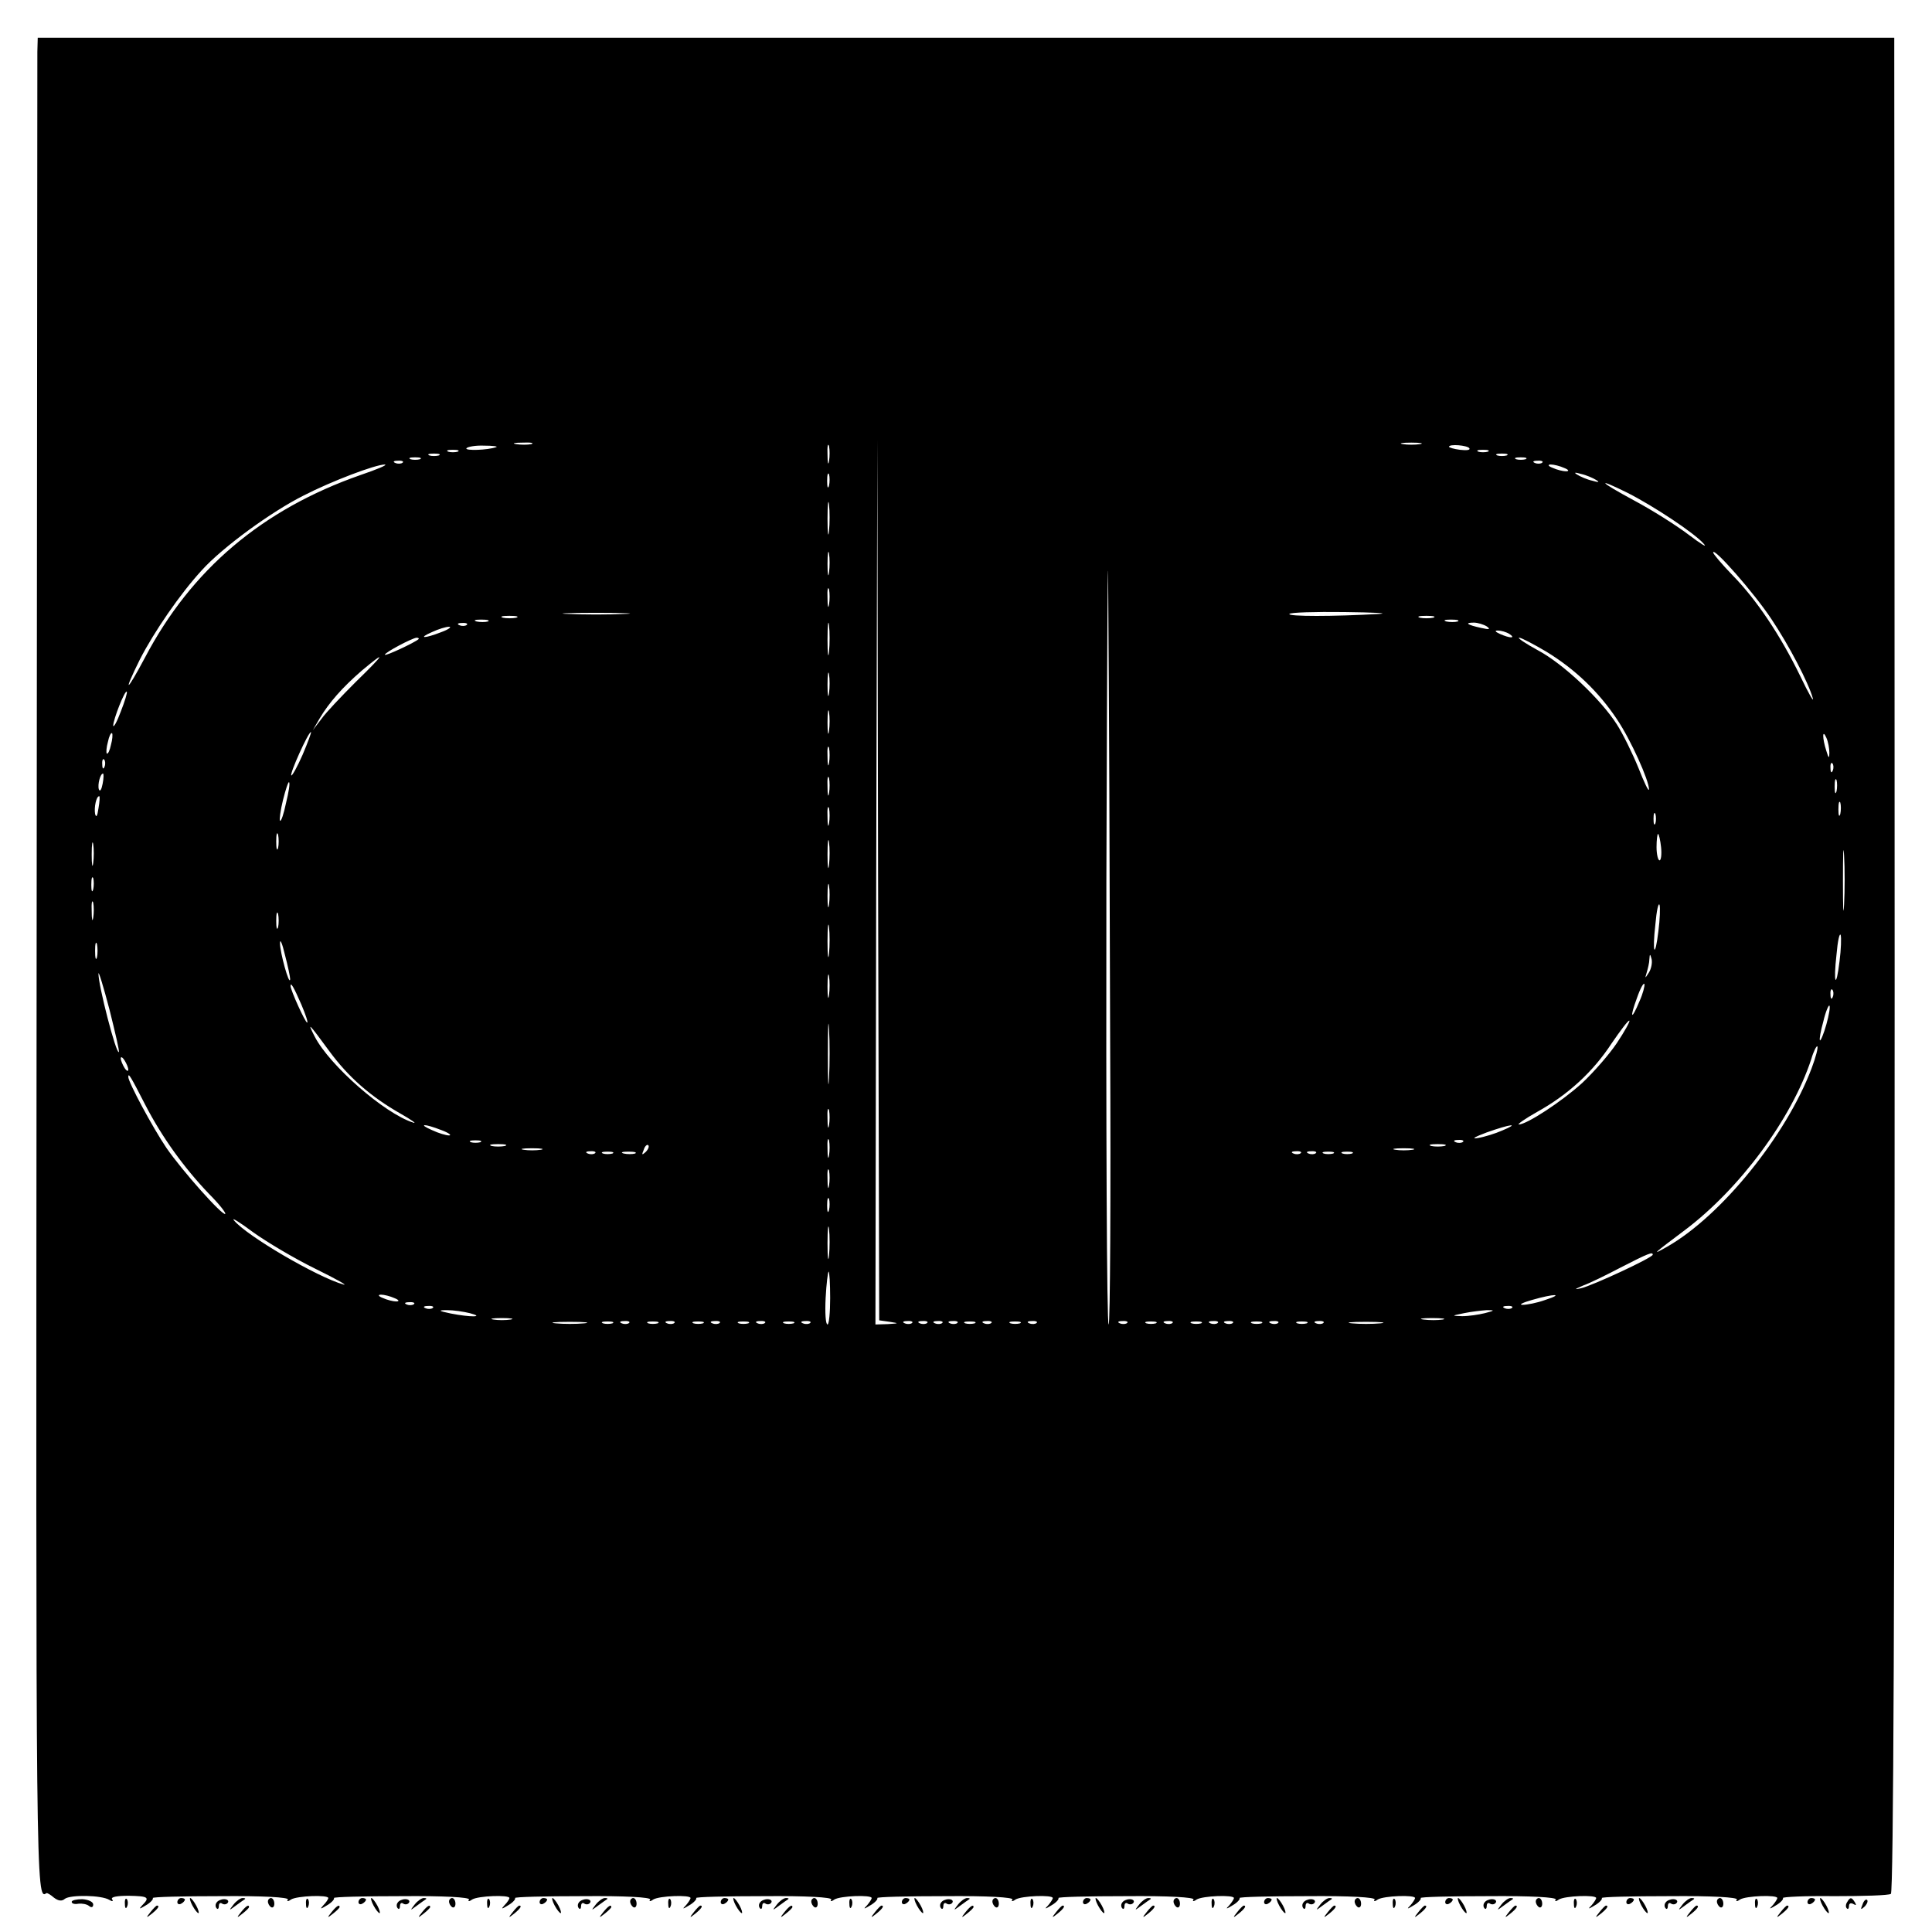 <?xml version="1.0" standalone="no"?>
<!DOCTYPE svg PUBLIC "-//W3C//DTD SVG 20010904//EN"
 "http://www.w3.org/TR/2001/REC-SVG-20010904/DTD/svg10.dtd">
<svg version="1.0" xmlns="http://www.w3.org/2000/svg"
 width="512pt" height="512pt" viewBox="0 0 512 512"
 preserveAspectRatio="xMidYMid meet">
<g transform="translate(0,512) scale(0.1,-0.1)"
fill="#000000" stroke="none">
<path d="M99 4983 c0 -21 -1 -1128 -2 -2461 -2 -2405 -2 -2440 26 -2419 2 1
11 -4 20 -12 12 -9 21 -10 29 -3 15 11 97 10 118 -3 8 -5 11 -4 7 2 -4 6 14 9
44 9 52 -1 57 -4 36 -25 -10 -11 -8 -11 10 0 12 7 20 16 18 19 -2 3 79 5 180
5 111 1 181 -3 178 -9 -4 -5 0 -6 8 0 16 10 99 13 99 4 0 -3 -6 -12 -13 -19
-10 -11 -8 -11 10 0 12 7 20 16 18 19 -2 3 79 5 180 5 111 1 181 -3 178 -9 -4
-5 0 -6 8 0 16 10 99 13 99 4 0 -3 -6 -12 -13 -19 -10 -11 -8 -11 10 0 12 7
20 16 18 19 -2 3 79 5 180 5 111 1 181 -3 178 -9 -4 -5 0 -6 8 0 16 10 99 13
99 4 0 -3 -6 -12 -12 -19 -11 -11 -9 -11 9 0 12 7 20 16 18 19 -2 3 79 5 180
5 111 1 181 -3 178 -9 -4 -5 0 -6 8 0 16 10 99 13 99 4 0 -3 -6 -12 -12 -19
-11 -11 -9 -11 9 0 12 7 20 16 18 19 -2 3 79 5 180 5 111 1 181 -3 178 -9 -4
-5 0 -6 8 0 16 10 99 13 99 4 0 -3 -6 -12 -12 -19 -11 -11 -9 -11 9 0 12 7 20
16 18 19 -2 3 79 5 180 5 111 1 181 -3 178 -9 -4 -5 0 -6 8 0 16 10 99 13 99
4 0 -3 -6 -12 -12 -19 -11 -11 -9 -11 9 0 12 7 20 16 18 19 -2 3 79 5 180 5
111 1 181 -3 178 -9 -4 -5 0 -6 8 0 16 10 99 13 99 4 0 -3 -6 -12 -12 -19 -11
-11 -9 -11 9 0 12 7 20 16 18 19 -2 3 79 5 180 5 111 1 181 -3 178 -9 -4 -5 0
-6 8 0 16 10 99 13 99 4 0 -3 -6 -12 -12 -19 -11 -11 -9 -11 9 0 12 7 20 16
18 19 -2 3 79 5 180 5 111 1 181 -3 178 -9 -4 -5 0 -6 8 0 16 10 99 13 99 4 0
-3 -6 -12 -12 -19 -11 -11 -9 -11 9 0 12 7 20 16 18 19 -2 3 59 6 136 5 77 0
144 2 150 6 7 4 10 795 10 2420 0 1328 -1 2433 -1 2457 l0 42 -2460 0 -2460 0
-1 -37z m1309 -1040 c-10 -2 -28 -2 -40 0 -13 2 -5 4 17 4 22 1 32 -1 23 -4z
m789 -45 c-2 -13 -4 -5 -4 17 -1 22 1 32 4 23 2 -10 2 -28 0 -40z m161 -2281
c25 -4 25 -4 -5 -6 l-33 -1 2 1173 3 1172 2 -1167 3 -1167 28 -4z m584 745 c2
-413 0 -752 -4 -752 -5 0 -7 528 -6 1173 2 644 4 983 5 752 2 -231 4 -759 5
-1173z m821 1581 c-13 -2 -33 -2 -45 0 -13 2 -3 4 22 4 25 0 35 -2 23 -4z
m-2448 -8 c-23 -8 -83 -10 -79 -3 3 4 24 8 47 7 23 0 38 -2 32 -4z m2579 -3
c3 -5 -8 -6 -25 -4 -16 2 -29 6 -29 8 0 8 49 4 54 -4z m-2681 -9 c-7 -2 -19
-2 -25 0 -7 3 -2 5 12 5 14 0 19 -2 13 -5z m2730 0 c-7 -2 -19 -2 -25 0 -7 3
-2 5 12 5 14 0 19 -2 13 -5z m-2780 -10 c-7 -2 -19 -2 -25 0 -7 3 -2 5 12 5
14 0 19 -2 13 -5z m2830 0 c-7 -2 -19 -2 -25 0 -7 3 -2 5 12 5 14 0 19 -2 13
-5z m-2880 -10 c-7 -2 -19 -2 -25 0 -7 3 -2 5 12 5 14 0 19 -2 13 -5z m2930 0
c-7 -2 -19 -2 -25 0 -7 3 -2 5 12 5 14 0 19 -2 13 -5z m-2976 -9 c-3 -3 -12
-4 -19 -1 -8 3 -5 6 6 6 11 1 17 -2 13 -5z m3020 0 c-3 -3 -12 -4 -19 -1 -8 3
-5 6 6 6 11 1 17 -2 13 -5z m-3132 -33 c-260 -91 -448 -250 -571 -484 -50 -94
-59 -97 -13 -4 37 72 106 173 164 236 54 60 184 155 270 198 74 38 190 82 215
82 8 -1 -21 -13 -65 -28z m3190 19 c13 -5 14 -9 5 -9 -8 0 -24 4 -35 9 -13 5
-14 9 -5 9 8 0 24 -4 35 -9z m-1948 -47 c-3 -10 -5 -4 -5 12 0 17 2 24 5 18 2
-7 2 -21 0 -30z m2033 15 c10 -6 7 -7 -10 -2 -14 3 -32 11 -40 16 -10 6 -7 7
10 2 14 -3 32 -11 40 -16z m83 -34 c69 -35 178 -107 202 -135 11 -12 -7 -1
-40 24 -33 25 -98 66 -145 91 -91 49 -104 63 -17 20z m-2116 -101 c-2 -21 -4
-6 -4 32 0 39 2 55 4 38 2 -18 2 -50 0 -70z m0 -110 c-2 -16 -4 -5 -4 22 0 28
2 40 4 28 2 -13 2 -35 0 -50z m2497 -123 c47 -70 99 -170 110 -210 4 -14 -11
12 -33 58 -53 109 -117 204 -180 268 -28 29 -51 56 -51 60 1 15 109 -108 154
-176z m-2497 38 c-2 -13 -4 -5 -4 17 -1 22 1 32 4 23 2 -10 2 -28 0 -40z
m-544 -25 c-40 -2 -106 -2 -145 0 -40 1 -8 3 72 3 80 0 112 -2 73 -3z m2002 0
c-121 -7 -243 -7 -238 0 2 4 68 6 146 5 78 -1 120 -3 92 -5z m-2287 -10 c-10
-2 -26 -2 -35 0 -10 3 -2 5 17 5 19 0 27 -2 18 -5z m829 -90 c-2 -21 -4 -6 -4
32 0 39 2 55 4 38 2 -18 2 -50 0 -70z m1601 90 c-10 -2 -26 -2 -35 0 -10 3 -2
5 17 5 19 0 27 -2 18 -5z m-2505 -10 c-7 -2 -21 -2 -30 0 -10 3 -4 5 12 5 17
0 24 -2 18 -5z m2570 0 c-7 -2 -21 -2 -30 0 -10 3 -4 5 12 5 17 0 24 -2 18 -5z
m-2626 -9 c-3 -3 -12 -4 -19 -1 -8 3 -5 6 6 6 11 1 17 -2 13 -5z m2703 -4 c11
-8 7 -9 -15 -4 -37 8 -45 14 -19 14 10 0 26 -5 34 -10z m-2770 -15 c-46 -18
-64 -17 -25 0 17 8 37 14 45 14 8 0 -1 -7 -20 -14z m2830 -5 c18 -12 2 -12
-25 0 -13 6 -15 9 -5 9 8 0 22 -4 30 -9z m-2891 -14 c-10 -9 -89 -46 -89 -41
0 6 72 44 84 45 5 0 7 -2 5 -4z m2989 -33 c77 -47 139 -107 187 -179 37 -55
85 -162 85 -186 -1 -7 -13 19 -28 57 -16 39 -41 90 -57 115 -42 66 -142 161
-210 197 -33 18 -55 33 -49 33 6 0 38 -17 72 -37z m-3155 -80 c-38 -38 -79
-81 -91 -98 l-23 -30 18 31 c25 42 60 82 112 127 67 56 61 45 -16 -30z m1254
-30 c-2 -16 -4 -5 -4 22 0 28 2 40 4 28 2 -13 2 -35 0 -50z m-1877 -49 c-10
-27 -19 -43 -20 -37 0 16 31 95 36 90 2 -2 -5 -25 -16 -53z m1877 -51 c-2 -16
-4 -5 -4 22 0 28 2 40 4 28 2 -13 2 -35 0 -50z m-1903 -37 c-3 -15 -8 -25 -11
-23 -2 3 -1 17 3 31 3 15 8 25 11 23 2 -3 1 -17 -3 -31z m508 -26 c-14 -32
-28 -57 -30 -55 -5 4 45 115 52 115 2 0 -8 -27 -22 -60z m4046 5 c0 -16 -2
-15 -8 5 -11 34 -11 60 0 35 5 -11 8 -29 8 -40z m-2651 -27 c-2 -13 -4 -5 -4
17 -1 22 1 32 4 23 2 -10 2 -28 0 -40z m-1920 -10 c-3 -8 -6 -5 -6 6 -1 11 2
17 5 13 3 -3 4 -12 1 -19z m4580 -10 c-3 -8 -6 -5 -6 6 -1 11 2 17 5 13 3 -3
4 -12 1 -19z m-4585 -35 c-3 -16 -7 -22 -10 -15 -4 13 4 42 11 42 2 0 2 -12
-1 -27z m1925 -25 c-2 -13 -4 -5 -4 17 -1 22 1 32 4 23 2 -10 2 -28 0 -40z
m2670 5 c-3 -10 -5 -4 -5 12 0 17 2 24 5 18 2 -7 2 -21 0 -30z m-4109 -31 c-6
-29 -13 -50 -16 -47 -2 2 1 27 8 55 7 28 14 49 16 47 3 -2 -1 -27 -8 -55z
m-497 -14 c-3 -21 -6 -26 -9 -15 -3 17 3 47 11 47 2 0 1 -15 -2 -32z m4616
-15 c-3 -10 -5 -4 -5 12 0 17 2 24 5 18 2 -7 2 -21 0 -30z m-2680 -25 c-2 -13
-4 -5 -4 17 -1 22 1 32 4 23 2 -10 2 -28 0 -40z m2190 0 c-3 -7 -5 -2 -5 12 0
14 2 19 5 13 2 -7 2 -19 0 -25z m-3650 -65 c-3 -10 -5 -2 -5 17 0 19 2 27 5
18 2 -10 2 -26 0 -35z m1460 -45 c-2 -18 -4 -6 -4 27 0 33 2 48 4 33 2 -15 2
-42 0 -60z m2205 47 c2 -19 0 -35 -4 -35 -4 0 -8 16 -8 35 0 19 2 35 4 35 2 0
6 -16 8 -35z m485 -152 c-2 -37 -3 -9 -3 62 0 72 1 102 3 68 2 -34 2 -93 0
-130z m-4640 110 c-2 -16 -4 -5 -4 22 0 28 2 40 4 28 2 -13 2 -35 0 -50z m0
-70 c-3 -10 -5 -4 -5 12 0 17 2 24 5 18 2 -7 2 -21 0 -30z m1950 -40 c-2 -16
-4 -5 -4 22 0 28 2 40 4 28 2 -13 2 -35 0 -50z m-1950 -35 c-2 -13 -4 -5 -4
17 -1 22 1 32 4 23 2 -10 2 -28 0 -40z m4148 -35 c-9 -76 -17 -61 -8 18 3 35
8 58 11 51 2 -7 1 -38 -3 -69z m-3658 10 c-3 -10 -5 -2 -5 17 0 19 2 27 5 18
2 -10 2 -26 0 -35z m1460 -70 c-2 -21 -4 -6 -4 32 0 39 2 55 4 38 2 -18 2 -50
0 -70z m2678 -20 c-9 -76 -17 -61 -8 18 3 35 8 58 11 51 2 -7 1 -38 -3 -69z
m-4106 -48 c-2 -20 -27 71 -27 95 0 14 6 0 13 -30 8 -30 14 -59 14 -65z m-512
58 c-3 -10 -5 -2 -5 17 0 19 2 27 5 18 2 -10 2 -26 0 -35z m4113 -40 c-11 -17
-11 -17 -6 0 3 10 7 26 7 35 1 15 2 15 6 0 2 -10 -1 -25 -7 -35z m-4055 -211
c-7 -7 -55 179 -54 208 0 8 13 -34 29 -95 15 -60 27 -111 25 -113z m1882 151
c-2 -16 -4 -5 -4 22 0 28 2 40 4 28 2 -13 2 -35 0 -50z m2148 -16 c-22 -53
-27 -46 -7 8 9 26 18 42 20 37 1 -5 -4 -25 -13 -45z m-3546 -10 c11 -26 18
-47 15 -47 -5 0 -44 86 -44 97 0 12 9 -4 29 -50z m4058 21 c-3 -8 -6 -5 -6 6
-1 11 2 17 5 13 3 -3 4 -12 1 -19z m-17 -73 c-7 -25 -15 -44 -17 -42 -2 3 2
25 9 50 6 26 14 44 16 42 3 -2 -1 -25 -8 -50z m-2643 -142 c-2 -37 -3 -9 -3
62 0 72 1 102 3 68 2 -34 2 -93 0 -130z m2088 93 c-20 -30 -62 -78 -92 -106
-54 -49 -147 -110 -168 -110 -5 0 16 15 48 33 83 46 149 107 198 182 24 35 45
63 47 60 2 -2 -13 -29 -33 -59z m-3412 -22 c50 -68 109 -120 188 -165 30 -17
45 -28 34 -24 -76 24 -222 152 -261 228 -21 41 -16 36 39 -39z m3928 -45 c-67
-178 -239 -391 -383 -473 -44 -25 -37 -19 47 44 146 110 283 295 335 453 6 21
14 36 16 34 3 -2 -4 -29 -15 -58z m-4461 -4 c0 -5 -5 -3 -10 5 -5 8 -10 20
-10 25 0 6 5 3 10 -5 5 -8 10 -19 10 -25z m45 -93 c44 -85 102 -166 169 -236
26 -26 45 -50 43 -53 -7 -6 -114 114 -156 175 -37 55 -101 174 -101 188 0 12
6 2 45 -74z m1812 -54 c-2 -13 -4 -5 -4 17 -1 22 1 32 4 23 2 -10 2 -28 0 -40z
m-1027 -13 c19 -7 28 -14 20 -14 -8 0 -28 6 -45 14 -39 17 -21 18 25 0z m2811
-1 c-18 -8 -47 -17 -65 -20 -18 -3 -8 3 24 15 65 23 89 25 41 5z m-1784 -66
c-2 -13 -4 -5 -4 17 -1 22 1 32 4 23 2 -10 2 -28 0 -40z m-924 35 c-7 -2 -19
-2 -25 0 -7 3 -2 5 12 5 14 0 19 -2 13 -5z m2604 1 c-3 -3 -12 -4 -19 -1 -8 3
-5 6 6 6 11 1 17 -2 13 -5z m-2539 -11 c-10 -2 -26 -2 -35 0 -10 3 -2 5 17 5
19 0 27 -2 18 -5z m373 -16 c-10 -9 -11 -8 -5 6 3 10 9 15 12 12 3 -3 0 -11
-7 -18z m2117 16 c-10 -2 -26 -2 -35 0 -10 3 -2 5 17 5 19 0 27 -2 18 -5z
m-2395 -10 c-13 -2 -33 -2 -45 0 -13 2 -3 4 22 4 25 0 35 -2 23 -4z m2310 0
c-13 -2 -33 -2 -45 0 -13 2 -3 4 22 4 25 0 35 -2 23 -4z m-2166 -9 c-3 -3 -12
-4 -19 -1 -8 3 -5 6 6 6 11 1 17 -2 13 -5z m46 -1 c-7 -2 -19 -2 -25 0 -7 3
-2 5 12 5 14 0 19 -2 13 -5z m60 0 c-7 -2 -21 -2 -30 0 -10 3 -4 5 12 5 17 0
24 -2 18 -5z m1764 1 c-3 -3 -12 -4 -19 -1 -8 3 -5 6 6 6 11 1 17 -2 13 -5z
m40 0 c-3 -3 -12 -4 -19 -1 -8 3 -5 6 6 6 11 1 17 -2 13 -5z m46 -1 c-7 -2
-19 -2 -25 0 -7 3 -2 5 12 5 14 0 19 -2 13 -5z m50 0 c-7 -2 -19 -2 -25 0 -7
3 -2 5 12 5 14 0 19 -2 13 -5z m-1386 -85 c-2 -13 -4 -5 -4 17 -1 22 1 32 4
23 2 -10 2 -28 0 -40z m0 -65 c-3 -10 -5 -4 -5 12 0 17 2 24 5 18 2 -7 2 -21
0 -30z m-1362 -155 c55 -27 89 -46 75 -42 -68 19 -257 129 -290 170 -8 9 14
-4 50 -31 36 -26 110 -70 165 -97z m1362 35 c-2 -21 -4 -6 -4 32 0 39 2 55 4
38 2 -18 2 -50 0 -70z m2183 2 c0 -8 -160 -82 -190 -89 -19 -4 -18 -3 5 7 17
6 62 28 100 48 74 38 85 42 85 34z m-2180 -115 c0 -38 -3 -70 -7 -70 -5 0 -7
31 -5 70 2 38 6 70 8 70 2 0 4 -31 4 -70z m-1155 0 c13 -5 14 -9 5 -9 -8 0
-24 4 -35 9 -13 5 -14 9 -5 9 8 0 24 -4 35 -9z m3050 -5 c-22 -8 -49 -13 -60
-13 -11 0 0 6 25 13 59 17 87 17 35 0z m-2998 -11 c-3 -3 -12 -4 -19 -1 -8 3
-5 6 6 6 11 1 17 -2 13 -5z m50 -10 c-3 -3 -12 -4 -19 -1 -8 3 -5 6 6 6 11 1
17 -2 13 -5z m2860 0 c-3 -3 -12 -4 -19 -1 -8 3 -5 6 6 6 11 1 17 -2 13 -5z
m-2762 -14 c42 -11 1 -11 -50 -1 -34 7 -35 9 -10 9 17 0 44 -4 60 -8z m2690 0
c-16 -4 -43 -8 -60 -8 -29 1 -29 1 5 8 19 4 46 7 60 8 22 0 22 -1 -5 -8z
m-2582 -17 c-13 -2 -33 -2 -45 0 -13 2 -3 4 22 4 25 0 35 -2 23 -4z m2470 0
c-13 -2 -35 -2 -50 0 -16 2 -5 4 22 4 28 0 40 -2 28 -4z m-2275 -10 c-21 -2
-55 -2 -75 0 -21 2 -4 4 37 4 41 0 58 -2 38 -4z m75 0 c-7 -2 -19 -2 -25 0 -7
3 -2 5 12 5 14 0 19 -2 13 -5z m44 1 c-3 -3 -12 -4 -19 -1 -8 3 -5 6 6 6 11 1
17 -2 13 -5z m76 -1 c-7 -2 -19 -2 -25 0 -7 3 -2 5 12 5 14 0 19 -2 13 -5z
m44 1 c-3 -3 -12 -4 -19 -1 -8 3 -5 6 6 6 11 1 17 -2 13 -5z m76 -1 c-7 -2
-19 -2 -25 0 -7 3 -2 5 12 5 14 0 19 -2 13 -5z m44 1 c-3 -3 -12 -4 -19 -1 -8
3 -5 6 6 6 11 1 17 -2 13 -5z m76 -1 c-7 -2 -19 -2 -25 0 -7 3 -2 5 12 5 14 0
19 -2 13 -5z m44 1 c-3 -3 -12 -4 -19 -1 -8 3 -5 6 6 6 11 1 17 -2 13 -5z m76
-1 c-7 -2 -19 -2 -25 0 -7 3 -2 5 12 5 14 0 19 -2 13 -5z m44 1 c-3 -3 -12 -4
-19 -1 -8 3 -5 6 6 6 11 1 17 -2 13 -5z m270 0 c-3 -3 -12 -4 -19 -1 -8 3 -5
6 6 6 11 1 17 -2 13 -5z m40 0 c-3 -3 -12 -4 -19 -1 -8 3 -5 6 6 6 11 1 17 -2
13 -5z m40 0 c-3 -3 -12 -4 -19 -1 -8 3 -5 6 6 6 11 1 17 -2 13 -5z m40 0 c-3
-3 -12 -4 -19 -1 -8 3 -5 6 6 6 11 1 17 -2 13 -5z m46 -1 c-7 -2 -19 -2 -25 0
-7 3 -2 5 12 5 14 0 19 -2 13 -5z m44 1 c-3 -3 -12 -4 -19 -1 -8 3 -5 6 6 6
11 1 17 -2 13 -5z m76 -1 c-7 -2 -19 -2 -25 0 -7 3 -2 5 12 5 14 0 19 -2 13
-5z m44 1 c-3 -3 -12 -4 -19 -1 -8 3 -5 6 6 6 11 1 17 -2 13 -5z m240 0 c-3
-3 -12 -4 -19 -1 -8 3 -5 6 6 6 11 1 17 -2 13 -5z m76 -1 c-7 -2 -19 -2 -25 0
-7 3 -2 5 12 5 14 0 19 -2 13 -5z m44 1 c-3 -3 -12 -4 -19 -1 -8 3 -5 6 6 6
11 1 17 -2 13 -5z m76 -1 c-7 -2 -19 -2 -25 0 -7 3 -2 5 12 5 14 0 19 -2 13
-5z m44 1 c-3 -3 -12 -4 -19 -1 -8 3 -5 6 6 6 11 1 17 -2 13 -5z m40 0 c-3 -3
-12 -4 -19 -1 -8 3 -5 6 6 6 11 1 17 -2 13 -5z m76 -1 c-7 -2 -19 -2 -25 0 -7
3 -2 5 12 5 14 0 19 -2 13 -5z m44 1 c-3 -3 -12 -4 -19 -1 -8 3 -5 6 6 6 11 1
17 -2 13 -5z m76 -1 c-7 -2 -19 -2 -25 0 -7 3 -2 5 12 5 14 0 19 -2 13 -5z
m44 1 c-3 -3 -12 -4 -19 -1 -8 3 -5 6 6 6 11 1 17 -2 13 -5z m151 -1 c-21 -2
-55 -2 -75 0 -21 2 -4 4 37 4 41 0 58 -2 38 -4z"/>
<path d="M190 80 c0 -5 8 -7 18 -5 9 1 22 -1 28 -6 6 -5 11 -4 11 4 0 7 -13
13 -29 14 -15 0 -28 -3 -28 -7z"/>
<path d="M331 74 c0 -11 3 -14 6 -6 3 7 2 16 -1 19 -3 4 -6 -2 -5 -13z"/>
<path d="M470 79 c0 -5 5 -7 10 -4 6 3 10 8 10 11 0 2 -4 4 -10 4 -5 0 -10 -5
-10 -11z"/>
<path d="M510 70 c6 -11 13 -20 16 -20 2 0 0 9 -6 20 -6 11 -13 20 -16 20 -2
0 0 -9 6 -20z"/>
<path d="M574 78 c-4 -5 -3 -12 0 -15 3 -4 6 -1 6 6 0 7 4 10 9 6 5 -3 12 -2
15 3 3 5 -2 9 -10 9 -8 0 -17 -4 -20 -9z"/>
<path d="M619 73 c-13 -17 -13 -17 6 -3 11 8 22 16 24 17 2 2 0 3 -6 3 -6 0
-17 -8 -24 -17z"/>
<path d="M710 81 c0 -6 4 -12 8 -15 5 -3 9 1 9 9 0 8 -4 15 -9 15 -4 0 -8 -4
-8 -9z"/>
<path d="M811 74 c0 -11 3 -14 6 -6 3 7 2 16 -1 19 -3 4 -6 -2 -5 -13z"/>
<path d="M950 79 c0 -5 5 -7 10 -4 6 3 10 8 10 11 0 2 -4 4 -10 4 -5 0 -10 -5
-10 -11z"/>
<path d="M990 70 c6 -11 13 -20 16 -20 2 0 0 9 -6 20 -6 11 -13 20 -16 20 -2
0 0 -9 6 -20z"/>
<path d="M1054 78 c-4 -5 -3 -12 0 -15 3 -4 6 -1 6 6 0 7 4 10 9 6 5 -3 12 -2
15 3 3 5 -2 9 -10 9 -8 0 -17 -4 -20 -9z"/>
<path d="M1099 73 c-13 -17 -13 -17 6 -3 11 8 22 16 24 17 2 2 0 3 -6 3 -6 0
-17 -8 -24 -17z"/>
<path d="M1190 81 c0 -6 4 -12 8 -15 5 -3 9 1 9 9 0 8 -4 15 -9 15 -4 0 -8 -4
-8 -9z"/>
<path d="M1291 74 c0 -11 3 -14 6 -6 3 7 2 16 -1 19 -3 4 -6 -2 -5 -13z"/>
<path d="M1430 79 c0 -5 5 -7 10 -4 6 3 10 8 10 11 0 2 -4 4 -10 4 -5 0 -10
-5 -10 -11z"/>
<path d="M1470 70 c6 -11 13 -20 16 -20 2 0 0 9 -6 20 -6 11 -13 20 -16 20 -2
0 0 -9 6 -20z"/>
<path d="M1534 78 c-4 -5 -3 -12 0 -15 3 -4 6 -1 6 6 0 7 4 10 9 6 5 -3 12 -2
15 3 3 5 -2 9 -10 9 -8 0 -17 -4 -20 -9z"/>
<path d="M1579 73 c-13 -17 -13 -17 6 -3 11 8 22 16 24 17 2 2 0 3 -6 3 -6 0
-17 -8 -24 -17z"/>
<path d="M1670 81 c0 -6 4 -12 8 -15 5 -3 9 1 9 9 0 8 -4 15 -9 15 -4 0 -8 -4
-8 -9z"/>
<path d="M1771 74 c0 -11 3 -14 6 -6 3 7 2 16 -1 19 -3 4 -6 -2 -5 -13z"/>
<path d="M1910 79 c0 -5 5 -7 10 -4 6 3 10 8 10 11 0 2 -4 4 -10 4 -5 0 -10
-5 -10 -11z"/>
<path d="M1950 70 c6 -11 13 -20 16 -20 2 0 0 9 -6 20 -6 11 -13 20 -16 20 -2
0 0 -9 6 -20z"/>
<path d="M2014 78 c-4 -5 -3 -12 0 -15 3 -4 6 -1 6 6 0 7 4 10 9 6 5 -3 12 -2
15 3 3 5 -2 9 -10 9 -8 0 -17 -4 -20 -9z"/>
<path d="M2059 73 c-13 -17 -13 -17 6 -3 11 8 22 16 24 17 2 2 0 3 -6 3 -6 0
-17 -8 -24 -17z"/>
<path d="M2150 81 c0 -6 4 -12 8 -15 5 -3 9 1 9 9 0 8 -4 15 -9 15 -4 0 -8 -4
-8 -9z"/>
<path d="M2251 74 c0 -11 3 -14 6 -6 3 7 2 16 -1 19 -3 4 -6 -2 -5 -13z"/>
<path d="M2390 79 c0 -5 5 -7 10 -4 6 3 10 8 10 11 0 2 -4 4 -10 4 -5 0 -10
-5 -10 -11z"/>
<path d="M2430 70 c6 -11 13 -20 16 -20 2 0 0 9 -6 20 -6 11 -13 20 -16 20 -2
0 0 -9 6 -20z"/>
<path d="M2494 78 c-4 -5 -3 -12 0 -15 3 -4 6 -1 6 6 0 7 4 10 9 6 5 -3 12 -2
15 3 3 5 -2 9 -10 9 -8 0 -17 -4 -20 -9z"/>
<path d="M2539 73 c-13 -17 -13 -17 6 -3 11 8 22 16 24 17 2 2 0 3 -6 3 -6 0
-17 -8 -24 -17z"/>
<path d="M2630 81 c0 -6 4 -12 8 -15 5 -3 9 1 9 9 0 8 -4 15 -9 15 -4 0 -8 -4
-8 -9z"/>
<path d="M2731 74 c0 -11 3 -14 6 -6 3 7 2 16 -1 19 -3 4 -6 -2 -5 -13z"/>
<path d="M2870 79 c0 -5 5 -7 10 -4 6 3 10 8 10 11 0 2 -4 4 -10 4 -5 0 -10
-5 -10 -11z"/>
<path d="M2910 70 c6 -11 13 -20 16 -20 2 0 0 9 -6 20 -6 11 -13 20 -16 20 -2
0 0 -9 6 -20z"/>
<path d="M2974 78 c-4 -5 -3 -12 0 -15 3 -4 6 -1 6 6 0 7 4 10 9 6 5 -3 12 -2
15 3 3 5 -2 9 -10 9 -8 0 -17 -4 -20 -9z"/>
<path d="M3019 73 c-13 -17 -13 -17 6 -3 11 8 22 16 24 17 2 2 0 3 -6 3 -6 0
-17 -8 -24 -17z"/>
<path d="M3110 81 c0 -6 4 -12 8 -15 5 -3 9 1 9 9 0 8 -4 15 -9 15 -4 0 -8 -4
-8 -9z"/>
<path d="M3211 74 c0 -11 3 -14 6 -6 3 7 2 16 -1 19 -3 4 -6 -2 -5 -13z"/>
<path d="M3350 79 c0 -5 5 -7 10 -4 6 3 10 8 10 11 0 2 -4 4 -10 4 -5 0 -10
-5 -10 -11z"/>
<path d="M3390 70 c6 -11 13 -20 16 -20 2 0 0 9 -6 20 -6 11 -13 20 -16 20 -2
0 0 -9 6 -20z"/>
<path d="M3454 78 c-4 -5 -3 -12 0 -15 3 -4 6 -1 6 6 0 7 4 10 9 6 5 -3 12 -2
15 3 3 5 -2 9 -10 9 -8 0 -17 -4 -20 -9z"/>
<path d="M3499 73 c-13 -17 -13 -17 6 -3 11 8 22 16 24 17 2 2 0 3 -6 3 -6 0
-17 -8 -24 -17z"/>
<path d="M3590 81 c0 -6 4 -12 8 -15 5 -3 9 1 9 9 0 8 -4 15 -9 15 -4 0 -8 -4
-8 -9z"/>
<path d="M3691 74 c0 -11 3 -14 6 -6 3 7 2 16 -1 19 -3 4 -6 -2 -5 -13z"/>
<path d="M3830 79 c0 -5 5 -7 10 -4 6 3 10 8 10 11 0 2 -4 4 -10 4 -5 0 -10
-5 -10 -11z"/>
<path d="M3870 70 c6 -11 13 -20 16 -20 2 0 0 9 -6 20 -6 11 -13 20 -16 20 -2
0 0 -9 6 -20z"/>
<path d="M3934 78 c-4 -5 -3 -12 0 -15 3 -4 6 -1 6 6 0 7 4 10 9 6 5 -3 12 -2
15 3 3 5 -2 9 -10 9 -8 0 -17 -4 -20 -9z"/>
<path d="M3979 73 c-13 -17 -13 -17 6 -3 11 8 22 16 24 17 2 2 0 3 -6 3 -6 0
-17 -8 -24 -17z"/>
<path d="M4070 81 c0 -6 4 -12 8 -15 5 -3 9 1 9 9 0 8 -4 15 -9 15 -4 0 -8 -4
-8 -9z"/>
<path d="M4171 74 c0 -11 3 -14 6 -6 3 7 2 16 -1 19 -3 4 -6 -2 -5 -13z"/>
<path d="M4310 79 c0 -5 5 -7 10 -4 6 3 10 8 10 11 0 2 -4 4 -10 4 -5 0 -10
-5 -10 -11z"/>
<path d="M4350 70 c6 -11 13 -20 16 -20 2 0 0 9 -6 20 -6 11 -13 20 -16 20 -2
0 0 -9 6 -20z"/>
<path d="M4414 78 c-4 -5 -3 -12 0 -15 3 -4 6 -1 6 6 0 7 4 10 9 6 5 -3 12 -2
15 3 3 5 -2 9 -10 9 -8 0 -17 -4 -20 -9z"/>
<path d="M4459 73 c-13 -17 -13 -17 6 -3 11 8 22 16 24 17 2 2 0 3 -6 3 -6 0
-17 -8 -24 -17z"/>
<path d="M4550 81 c0 -6 4 -12 8 -15 5 -3 9 1 9 9 0 8 -4 15 -9 15 -4 0 -8 -4
-8 -9z"/>
<path d="M4651 74 c0 -11 3 -14 6 -6 3 7 2 16 -1 19 -3 4 -6 -2 -5 -13z"/>
<path d="M4790 79 c0 -5 5 -7 10 -4 6 3 10 8 10 11 0 2 -4 4 -10 4 -5 0 -10
-5 -10 -11z"/>
<path d="M4830 70 c6 -11 13 -20 16 -20 2 0 0 9 -6 20 -6 11 -13 20 -16 20 -2
0 0 -9 6 -20z"/>
<path d="M4895 79 c-4 -6 -4 -13 -1 -16 3 -4 6 -1 6 6 0 7 5 9 12 5 7 -4 8 -3
4 4 -9 15 -13 15 -21 1z"/>
<path d="M4936 73 c-6 -14 -5 -15 5 -6 7 7 10 15 7 18 -3 3 -9 -2 -12 -12z"/>
<path d="M399 53 c-13 -16 -12 -17 4 -4 16 13 21 21 13 21 -2 0 -10 -8 -17
-17z"/>
<path d="M639 53 c-13 -16 -12 -17 4 -4 9 7 17 15 17 17 0 8 -8 3 -21 -13z"/>
<path d="M879 53 c-13 -16 -12 -17 4 -4 9 7 17 15 17 17 0 8 -8 3 -21 -13z"/>
<path d="M1119 53 c-13 -16 -12 -17 4 -4 9 7 17 15 17 17 0 8 -8 3 -21 -13z"/>
<path d="M1359 53 c-13 -16 -12 -17 4 -4 16 13 21 21 13 21 -2 0 -10 -8 -17
-17z"/>
<path d="M1599 53 c-13 -16 -12 -17 4 -4 9 7 17 15 17 17 0 8 -8 3 -21 -13z"/>
<path d="M1839 53 c-13 -16 -12 -17 4 -4 16 13 21 21 13 21 -2 0 -10 -8 -17
-17z"/>
<path d="M2079 53 c-13 -16 -12 -17 4 -4 9 7 17 15 17 17 0 8 -8 3 -21 -13z"/>
<path d="M2319 53 c-13 -16 -12 -17 4 -4 16 13 21 21 13 21 -2 0 -10 -8 -17
-17z"/>
<path d="M2559 53 c-13 -16 -12 -17 4 -4 9 7 17 15 17 17 0 8 -8 3 -21 -13z"/>
<path d="M2799 53 c-13 -16 -12 -17 4 -4 16 13 21 21 13 21 -2 0 -10 -8 -17
-17z"/>
<path d="M3039 53 c-13 -16 -12 -17 4 -4 16 13 21 21 13 21 -2 0 -10 -8 -17
-17z"/>
<path d="M3279 53 c-13 -16 -12 -17 4 -4 16 13 21 21 13 21 -2 0 -10 -8 -17
-17z"/>
<path d="M3519 53 c-13 -16 -12 -17 4 -4 16 13 21 21 13 21 -2 0 -10 -8 -17
-17z"/>
<path d="M3759 53 c-13 -16 -12 -17 4 -4 16 13 21 21 13 21 -2 0 -10 -8 -17
-17z"/>
<path d="M3999 53 c-13 -16 -12 -17 4 -4 16 13 21 21 13 21 -2 0 -10 -8 -17
-17z"/>
<path d="M4239 53 c-13 -16 -12 -17 4 -4 16 13 21 21 13 21 -2 0 -10 -8 -17
-17z"/>
<path d="M4479 53 c-13 -16 -12 -17 4 -4 16 13 21 21 13 21 -2 0 -10 -8 -17
-17z"/>
<path d="M4719 53 c-13 -16 -12 -17 4 -4 16 13 21 21 13 21 -2 0 -10 -8 -17
-17z"/>
</g>
</svg>
